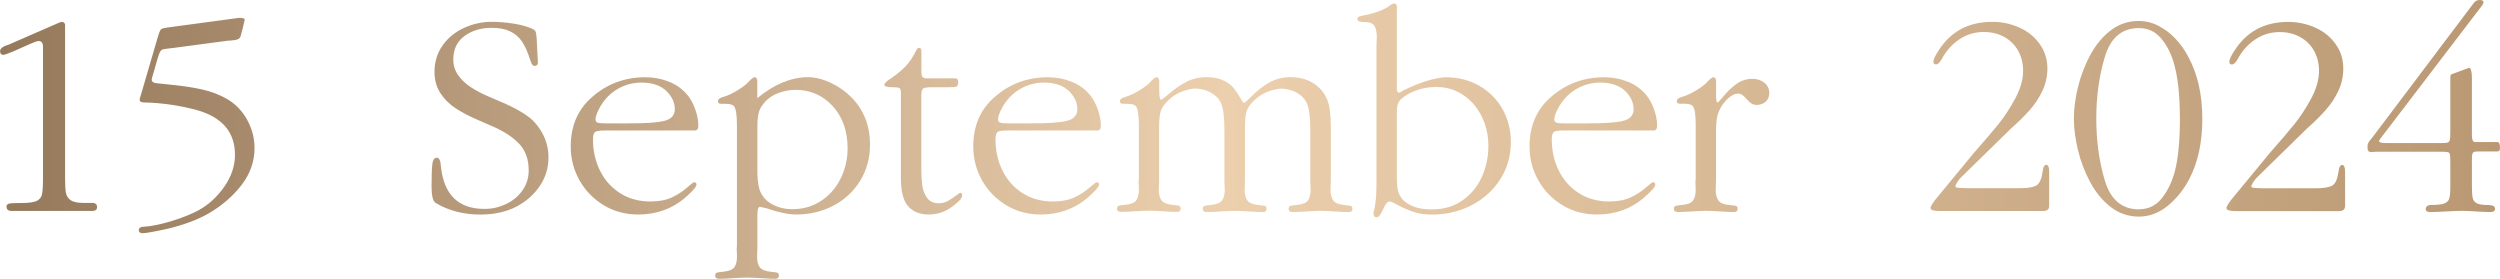 <?xml version="1.0" encoding="UTF-8"?> <svg xmlns="http://www.w3.org/2000/svg" xmlns:xlink="http://www.w3.org/1999/xlink" id="Layer_2" data-name="Layer 2" viewBox="0 0 295.45 32.94"><defs><style> .cls-1 { fill: url(#linear-gradient); } </style><linearGradient id="linear-gradient" x1="0" y1="16.47" x2="295.45" y2="16.47" gradientUnits="userSpaceOnUse"><stop offset="0" stop-color="#95795b"></stop><stop offset=".49" stop-color="#eccfad"></stop><stop offset="1" stop-color="#b99873"></stop></linearGradient></defs><g id="Layer_1-2" data-name="Layer 1"><path class="cls-1" d="M7.69,3.04V21.01c0,.8,.03,1.38,.1,1.76,.07,.38,.25,.67,.56,.89,.3,.21,.81,.32,1.51,.32h1.05c.38,0,.56,.17,.56,.5,0,.3-.19,.45-.56,.45H1.37c-.4,0-.6-.17-.6-.52,0-.19,.11-.31,.33-.35,.22-.05,.72-.07,1.49-.07,.82,0,1.4-.08,1.74-.24,.34-.16,.55-.42,.63-.78,.08-.36,.12-.99,.12-1.89V5.52c0-.44-.17-.67-.52-.67-.17,0-.51,.12-1.02,.35l-2.03,.9c-.63,.26-1,.38-1.12,.38-.26,0-.38-.15-.38-.45s.35-.56,1.05-.77L6.89,2.72c.18-.09,.34-.14,.49-.14,.21,.06,.32,.21,.32,.45Zm19.38,1.75l-6.54,.87c-.74,.08-1.17,.14-1.28,.17-.11,.03-.22,.12-.32,.28-.1,.16-.22,.49-.36,.99l-.42,1.47s-.04,.13-.11,.37c-.07,.23-.11,.39-.11,.47,0,.13,.05,.23,.15,.29s.2,.11,.3,.12c.11,.01,.26,.03,.47,.05l1.33,.14c1.34,.13,2.56,.31,3.65,.55,1.1,.24,2.09,.62,2.99,1.13,1,.58,1.79,1.4,2.38,2.45,.58,1.06,.88,2.17,.88,3.35,0,1.59-.51,3.04-1.53,4.37-1.02,1.33-2.32,2.44-3.89,3.36-1.33,.76-2.95,1.36-4.87,1.82-1.58,.35-2.56,.52-2.94,.52-.3,0-.45-.12-.45-.35,0-.28,.22-.42,.67-.42,.91-.06,1.98-.29,3.23-.67,1.25-.39,2.29-.8,3.13-1.25,1.21-.66,2.24-1.6,3.08-2.81,.84-1.21,1.26-2.47,1.26-3.76,0-2.71-1.54-4.48-4.61-5.32-2.06-.54-4.1-.83-6.13-.87-.35,0-.53-.11-.53-.32,0-.09,.07-.34,.21-.77l1.89-6.47c.14-.49,.25-.8,.32-.93,.07-.13,.18-.22,.33-.26,.15-.05,.49-.11,1-.17l8.01-1.08c.44,0,.66,.07,.66,.21,0,.05-.04,.22-.12,.53-.08,.31-.12,.48-.12,.52l-.25,.94c-.07,.23-.3,.38-.7,.43l-.67,.07Zm31.13,10.14l-1.78-.78c-1-.43-1.87-.89-2.6-1.37-.73-.48-1.32-1.08-1.78-1.78-.46-.71-.69-1.54-.69-2.51,0-1.17,.32-2.21,.95-3.11s1.47-1.59,2.51-2.07c1.04-.48,2.14-.73,3.3-.73,.76,0,1.57,.06,2.45,.19,.87,.13,1.62,.32,2.23,.58,.29,.11,.46,.25,.52,.42s.09,.46,.12,.87c.01,.32,.04,.85,.08,1.59,.04,.74,.06,1.12,.06,1.14,0,.28-.13,.42-.38,.42-.11,0-.21-.04-.27-.13-.07-.09-.13-.21-.18-.36s-.09-.26-.11-.31c-.27-.86-.59-1.55-.94-2.08-.36-.53-.83-.93-1.41-1.21-.59-.28-1.31-.41-2.19-.41-1.25,0-2.32,.32-3.2,.97-.88,.65-1.32,1.57-1.32,2.77,0,.71,.2,1.33,.59,1.88,.4,.55,.89,1.01,1.49,1.4,.6,.39,1.27,.74,2.02,1.07,.75,.32,1.42,.61,2.01,.86,1.69,.77,2.84,1.5,3.46,2.17,1.12,1.24,1.68,2.62,1.68,4.17,0,1.94-.82,3.59-2.45,4.96-1.47,1.21-3.33,1.82-5.59,1.82-1.99,0-3.75-.46-5.29-1.37-.32-.19-.49-.85-.49-1.96,0-1.19,.03-2.09,.1-2.69,.07-.47,.24-.7,.53-.7,.13,0,.23,.07,.3,.21,.07,.14,.11,.27,.13,.4s.04,.31,.06,.55c.38,3.26,2.09,4.89,5.14,4.89,.89,0,1.73-.19,2.54-.57,.8-.38,1.45-.92,1.94-1.61s.74-1.48,.74-2.37c0-1.3-.37-2.34-1.11-3.13-.74-.79-1.79-1.48-3.16-2.08Zm23.92,.49h-10.6c-.6,0-.99,.05-1.17,.16-.18,.11-.27,.42-.27,.92,0,1.31,.27,2.53,.82,3.65,.55,1.12,1.34,2.01,2.37,2.67,1.03,.66,2.23,.99,3.59,.99,1.01,0,1.86-.16,2.54-.48,.68-.32,1.27-.7,1.77-1.14s.78-.65,.86-.65c.19,0,.28,.09,.28,.27,0,.27-.46,.79-1.37,1.58-1.53,1.3-3.37,1.96-5.52,1.96-1.49,0-2.85-.36-4.06-1.09s-2.17-1.71-2.87-2.94c-.69-1.24-1.04-2.57-1.04-4.01,0-2.44,.84-4.38,2.52-5.84,1.78-1.56,3.87-2.34,6.29-2.34,1.01,0,1.95,.18,2.84,.54,.89,.36,1.62,.9,2.2,1.63,.35,.44,.65,.99,.88,1.66,.23,.67,.35,1.29,.35,1.87,0,.4-.14,.6-.43,.6Zm-10.56-.84h2.83c1.91,0,3.26-.09,4.06-.28,.86-.2,1.3-.66,1.3-1.4s-.3-1.42-.91-2.06c-.69-.72-1.71-1.08-3.04-1.08-.89,0-1.74,.2-2.54,.61s-1.47,.99-2,1.73c-.18,.23-.37,.56-.58,.99-.2,.43-.3,.78-.3,1.03,0,.19,.09,.32,.26,.38,.18,.06,.48,.08,.92,.08Zm15.53,14.65V14.79c0-1.23-.12-1.98-.35-2.24-.15-.19-.49-.28-1.02-.28h-.45c-.28,0-.42-.09-.42-.28,0-.13,.04-.23,.12-.3s.21-.13,.38-.19c.17-.05,.27-.09,.3-.1,.46-.14,1-.4,1.6-.78,.61-.38,1.04-.72,1.3-1.04,.3-.3,.51-.45,.63-.45,.21,0,.32,.18,.32,.55v1.92c1.96-1.62,3.93-2.44,5.91-2.48,.93,0,1.87,.23,2.83,.7,.96,.46,1.77,1.05,2.45,1.75,1.42,1.49,2.13,3.33,2.13,5.52,0,1.57-.38,2.99-1.15,4.25-.77,1.26-1.82,2.24-3.15,2.95-1.33,.71-2.81,1.06-4.44,1.06-.9,0-2.06-.24-3.49-.73-.08-.01-.22-.04-.41-.09-.2-.05-.33-.08-.39-.08-.19,0-.28,.35-.28,1.05v3.74c0,.14,0,.32-.02,.56-.01,.23-.02,.4-.02,.5,0,.56,.1,.98,.31,1.27,.21,.29,.64,.47,1.29,.55,.38,.03,.63,.07,.77,.1,.14,.03,.21,.15,.21,.35,0,.26-.14,.38-.42,.38-.38,0-.93-.02-1.67-.07-.73-.05-1.27-.07-1.62-.07-.37,0-.93,.02-1.67,.07-.75,.05-1.3,.07-1.66,.07-.32,0-.49-.12-.49-.35,0-.21,.07-.34,.22-.38s.4-.08,.76-.11c.67-.07,1.1-.25,1.3-.54,.2-.29,.3-.72,.3-1.28,0-.1,0-.26-.02-.5s-.02-.42-.02-.56Zm13.08-11.68c0-2.11-.62-3.81-1.85-5.11-1.17-1.21-2.6-1.82-4.27-1.82-.79,0-1.54,.15-2.25,.45s-1.28,.76-1.7,1.37c-.39,.44-.59,1.25-.59,2.41v5.42c0,.78,.07,1.44,.21,1.99,.14,.54,.44,1.03,.9,1.45,.83,.67,1.84,1.01,3.04,1.01,1.28,0,2.42-.34,3.42-1.01,1-.67,1.76-1.56,2.29-2.66,.53-1.1,.8-2.26,.8-3.49Zm8.71-6.47v8.84c0,.75,.04,1.4,.11,1.96,.07,.56,.26,1.06,.56,1.49,.3,.43,.77,.65,1.4,.65,.38,0,.72-.08,1.05-.26,.32-.17,.63-.38,.93-.61s.48-.36,.54-.36c.16,0,.24,.08,.24,.25,0,.31-.23,.63-.69,.98-.97,.89-2.05,1.33-3.26,1.33-1.1,0-1.94-.36-2.52-1.08-.51-.64-.77-1.73-.77-3.29V10.95c0-.28-.05-.45-.16-.53-.11-.07-.35-.11-.72-.11-.72,0-1.08-.09-1.08-.28,0-.12,.14-.3,.42-.52,.82-.54,1.49-1.06,2.01-1.59s.96-1.17,1.33-1.95c.1-.21,.22-.32,.34-.32,.19,0,.28,.14,.28,.42v2.49c0,.24,.04,.42,.11,.52s.22,.16,.46,.18h3.46c.21,0,.32,.16,.32,.49,0,.25-.06,.4-.19,.46-.13,.07-.42,.1-.9,.1h-1.96c-.54,0-.89,.04-1.05,.13s-.24,.3-.24,.64Zm20.81,4.34h-10.6c-.6,0-.99,.05-1.17,.16-.18,.11-.27,.42-.27,.92,0,1.31,.27,2.53,.82,3.65,.55,1.12,1.34,2.01,2.37,2.67,1.03,.66,2.23,.99,3.59,.99,1.01,0,1.86-.16,2.54-.48,.68-.32,1.27-.7,1.77-1.14s.78-.65,.86-.65c.19,0,.28,.09,.28,.27,0,.27-.46,.79-1.37,1.58-1.53,1.3-3.37,1.96-5.52,1.96-1.49,0-2.85-.36-4.06-1.09s-2.17-1.71-2.87-2.94c-.69-1.24-1.04-2.57-1.04-4.01,0-2.44,.84-4.38,2.52-5.84,1.78-1.56,3.87-2.34,6.29-2.34,1.01,0,1.95,.18,2.84,.54,.89,.36,1.62,.9,2.2,1.63,.35,.44,.65,.99,.88,1.66,.23,.67,.35,1.29,.35,1.87,0,.4-.14,.6-.43,.6Zm-10.56-.84h2.83c1.91,0,3.26-.09,4.06-.28,.86-.2,1.3-.66,1.3-1.4s-.3-1.42-.91-2.06c-.69-.72-1.71-1.08-3.04-1.08-.89,0-1.74,.2-2.54,.61s-1.47,.99-2,1.73c-.18,.23-.37,.56-.58,.99-.2,.43-.3,.78-.3,1.03,0,.19,.09,.32,.26,.38,.18,.06,.48,.08,.92,.08Zm15.46,6.78v-6.57c0-1.23-.12-1.98-.35-2.24-.16-.19-.5-.28-1.02-.28h-.45c-.28,0-.42-.09-.42-.28,0-.13,.04-.23,.12-.3s.21-.13,.38-.19c.17-.05,.27-.09,.3-.1,.46-.14,.99-.4,1.59-.77,.6-.37,1.04-.72,1.31-1.05,.28-.3,.5-.45,.63-.45,.21,0,.32,.18,.32,.55v.95c0,.77,.07,1.15,.2,1.15,.1,0,.45-.26,1.05-.77,.59-.51,1.24-.96,1.95-1.33,.7-.37,1.51-.56,2.43-.56,.81,0,1.49,.14,2.02,.42,.54,.28,.93,.58,1.18,.91,.25,.32,.5,.69,.73,1.1,.23,.41,.39,.61,.47,.61,.07,0,.4-.29,.98-.87,.58-.58,1.24-1.09,1.97-1.52,.74-.43,1.58-.65,2.54-.65,1.56,0,2.79,.54,3.71,1.6,.46,.58,.75,1.23,.87,1.93,.12,.71,.18,1.62,.18,2.72v5.98c0,.14,0,.32-.02,.56-.01,.23-.02,.4-.02,.5,0,.56,.11,.99,.33,1.29,.22,.29,.65,.47,1.29,.53,.37,.03,.62,.07,.76,.1s.21,.15,.21,.35c0,.26-.14,.38-.42,.38-.38,0-.94-.02-1.68-.07-.74-.05-1.27-.07-1.62-.07-.38,0-.93,.02-1.68,.07s-1.29,.07-1.65,.07c-.32,0-.49-.12-.49-.35,0-.22,.07-.34,.22-.38,.15-.04,.4-.07,.76-.11,.65-.06,1.09-.24,1.3-.53,.21-.29,.32-.72,.32-1.29,0-.1,0-.26-.02-.5-.01-.23-.02-.42-.02-.56v-5.94c0-1.61-.15-2.72-.46-3.32-.26-.49-.66-.88-1.22-1.17s-1.19-.44-1.88-.44c-1.24,.16-2.25,.61-3.04,1.37-.51,.47-.82,.92-.94,1.35-.12,.43-.18,1.07-.18,1.94v6.22c0,.14,0,.32-.02,.56-.01,.23-.02,.4-.02,.5,0,.56,.11,.99,.33,1.29,.22,.29,.65,.47,1.28,.53,.37,.03,.63,.07,.77,.1s.21,.15,.21,.35c0,.26-.14,.38-.42,.38-.38,0-.94-.02-1.68-.07-.73-.05-1.27-.07-1.62-.07-.38,0-.93,.02-1.68,.07s-1.29,.07-1.65,.07c-.33,0-.49-.12-.49-.35,0-.22,.07-.34,.22-.38,.15-.04,.4-.07,.76-.11,.65-.06,1.09-.24,1.3-.53s.32-.72,.32-1.29c0-.1,0-.26-.02-.5-.01-.23-.02-.42-.02-.56v-5.94c0-1.61-.15-2.72-.45-3.32-.26-.5-.67-.89-1.23-1.18-.56-.29-1.19-.44-1.88-.44-1.25,.16-2.26,.61-3.04,1.37-.51,.47-.82,.92-.94,1.35-.12,.43-.18,1.07-.18,1.94v6.22c0,.19,0,.39-.02,.6-.01,.21-.02,.36-.02,.45,0,.56,.11,.99,.33,1.29,.22,.29,.65,.47,1.28,.53,.38,.03,.63,.07,.77,.1s.21,.15,.21,.35c0,.26-.14,.38-.43,.38-.38,0-.94-.02-1.67-.07-.73-.05-1.27-.07-1.61-.07-.38,0-.93,.02-1.67,.07-.74,.05-1.29,.07-1.65,.07-.32,0-.49-.12-.49-.35,0-.21,.07-.33,.22-.38s.4-.08,.76-.11c.65-.06,1.09-.24,1.29-.53,.21-.29,.31-.72,.31-1.29,0-.1,0-.26-.02-.5s-.02-.42-.02-.56ZM165.08,.97V10.52c0,.28,.09,.43,.28,.43,.05,0,.13-.04,.25-.12s.18-.12,.21-.13c1.98-.97,3.65-1.49,5-1.57,1.5,0,2.84,.34,4.02,1.02s2.09,1.6,2.74,2.77c.65,1.17,.97,2.45,.97,3.84,0,1.26-.24,2.42-.73,3.47-.49,1.06-1.17,1.97-2.05,2.75-.88,.77-1.88,1.37-3,1.77-1.12,.41-2.31,.61-3.56,.61-.82,0-1.55-.11-2.19-.33-.64-.22-1.23-.47-1.78-.77s-.88-.45-.99-.45c-.26,0-.52,.29-.77,.88-.01,.02-.07,.14-.17,.34s-.2,.36-.3,.48c-.1,.11-.22,.17-.34,.17-.23,0-.35-.14-.35-.42,0-.09,.03-.25,.08-.46s.08-.37,.1-.46c.11-.67,.17-1.53,.17-2.59V5.45c0-.11,0-.29,.02-.54,.01-.25,.02-.43,.02-.55,0-.56-.09-1-.28-1.3s-.56-.45-1.11-.45c-.61,0-.91-.12-.91-.35,0-.2,.16-.33,.49-.38,1.39-.26,2.44-.62,3.15-1.08,.32-.26,.56-.38,.73-.38,.21,0,.32,.18,.32,.55Zm0,12.66v7.24c0,.69,.04,1.24,.13,1.65,.09,.41,.3,.79,.64,1.15,.76,.72,1.88,1.08,3.36,1.08,1.37,0,2.56-.34,3.57-1.03s1.79-1.61,2.32-2.76c.53-1.15,.8-2.4,.8-3.76,0-.91-.15-1.78-.44-2.61-.29-.83-.71-1.57-1.25-2.21-.54-.65-1.19-1.16-1.96-1.54-.76-.38-1.61-.56-2.55-.56-.71,0-1.42,.11-2.14,.34-.71,.23-1.33,.55-1.85,.98-.27,.22-.44,.45-.52,.71-.08,.26-.12,.7-.12,1.32Zm30.35,1.79h-10.6c-.6,0-.99,.05-1.17,.16-.18,.11-.27,.42-.27,.92,0,1.31,.27,2.53,.82,3.65,.55,1.12,1.34,2.01,2.37,2.67,1.03,.66,2.23,.99,3.59,.99,1.01,0,1.86-.16,2.54-.48,.68-.32,1.27-.7,1.77-1.14s.78-.65,.86-.65c.19,0,.28,.09,.28,.27,0,.27-.46,.79-1.37,1.58-1.53,1.3-3.37,1.96-5.52,1.96-1.49,0-2.85-.36-4.06-1.09s-2.17-1.71-2.87-2.94c-.69-1.24-1.04-2.57-1.04-4.01,0-2.44,.84-4.38,2.52-5.84,1.78-1.56,3.87-2.34,6.29-2.34,1.01,0,1.95,.18,2.84,.54s1.62,.9,2.2,1.63c.35,.44,.65,.99,.88,1.66,.23,.67,.35,1.29,.35,1.87,0,.4-.14,.6-.43,.6Zm-10.56-.84h2.83c1.91,0,3.26-.09,4.06-.28,.87-.2,1.3-.66,1.3-1.4s-.3-1.42-.91-2.06c-.69-.72-1.71-1.08-3.04-1.08-.89,0-1.74,.2-2.54,.61s-1.47,.99-2,1.73c-.18,.23-.37,.56-.58,.99-.2,.43-.3,.78-.3,1.03,0,.19,.09,.32,.26,.38,.18,.06,.48,.08,.92,.08Zm15.53,6.78v-6.58c0-1.24-.12-1.98-.35-2.24-.15-.19-.49-.28-1.02-.28h-.45c-.28,0-.42-.09-.42-.28,0-.13,.04-.23,.12-.3,.08-.07,.21-.13,.38-.19,.17-.05,.27-.09,.3-.1,.46-.14,1-.4,1.6-.77,.61-.37,1.04-.72,1.3-1.04,.3-.3,.51-.45,.63-.45,.21,0,.32,.18,.32,.55v1.71c0,.49,.06,.73,.17,.73,.06,0,.31-.27,.75-.8,.44-.53,.94-1,1.49-1.4,.55-.4,1.18-.6,1.89-.6,.55,0,1.01,.15,1.4,.46s.58,.71,.58,1.22c0,.43-.14,.77-.42,1.02-.28,.25-.63,.38-1.05,.38-.26,0-.47-.06-.64-.17-.17-.11-.35-.28-.55-.5s-.36-.39-.51-.5c-.15-.11-.33-.17-.54-.17-.52,0-1.11,.42-1.78,1.26-.36,.54-.58,1.04-.67,1.51-.09,.47-.13,1.14-.13,1.99v5.53c0,.14,0,.32-.02,.56-.01,.23-.02,.4-.02,.5,0,.56,.11,.99,.32,1.29,.21,.29,.64,.47,1.29,.53,.38,.03,.63,.07,.77,.1s.21,.15,.21,.35c0,.26-.14,.38-.42,.38-.38,0-.93-.02-1.67-.07s-1.28-.07-1.62-.07c-.37,0-.93,.02-1.67,.07-.75,.05-1.3,.07-1.66,.07-.32,0-.49-.12-.49-.35,0-.21,.07-.34,.22-.38,.15-.04,.4-.08,.76-.11,.66-.06,1.09-.24,1.29-.53,.21-.29,.31-.72,.31-1.29,0-.1,0-.26-.02-.5-.01-.23-.02-.42-.02-.55Zm31.83,.88h6.54c.93,0,1.58-.12,1.93-.35s.58-.78,.7-1.64c.06-.51,.2-.77,.42-.77,.23,0,.35,.26,.35,.77v4.09c0,.4-.24,.6-.73,.6h-12.17c-.75,0-1.12-.12-1.12-.35,0-.07,.03-.16,.08-.26,.05-.11,.12-.23,.21-.35,.08-.12,.15-.22,.2-.29l4.65-5.64c1.25-1.42,2.23-2.56,2.92-3.42s1.35-1.87,1.96-3.01c.61-1.14,.92-2.23,.92-3.26,0-.88-.2-1.67-.59-2.37s-.95-1.24-1.65-1.63c-.71-.39-1.51-.58-2.41-.58-1.06,0-2.03,.29-2.9,.88-.87,.59-1.56,1.37-2.07,2.33-.24,.42-.46,.62-.67,.62s-.31-.1-.31-.31c0-.23,.15-.59,.45-1.08,.3-.48,.56-.85,.77-1.09,1.41-1.7,3.32-2.55,5.74-2.55,1.1,0,2.16,.22,3.16,.66s1.81,1.08,2.42,1.93c.62,.85,.93,1.82,.93,2.93,0,.93-.2,1.81-.59,2.64s-.9,1.59-1.51,2.28c-.61,.68-1.33,1.4-2.17,2.14l-5.87,5.74c-.14,.12-.3,.31-.47,.56-.17,.26-.26,.45-.26,.59,0,.12,.38,.18,1.15,.18Zm20.56,3.36c-1.25,0-2.37-.38-3.34-1.13-.97-.75-1.78-1.73-2.43-2.94-.65-1.21-1.13-2.48-1.45-3.81-.32-1.33-.48-2.57-.48-3.7s.16-2.34,.47-3.67c.32-1.32,.8-2.59,1.44-3.8,.65-1.21,1.45-2.19,2.42-2.94s2.08-1.13,3.32-1.13c.83,0,1.61,.19,2.36,.58,.75,.39,1.42,.9,2.02,1.54,.59,.64,1.09,1.34,1.5,2.12,1.1,2.05,1.65,4.49,1.65,7.31s-.51,5.15-1.54,7.13c-.66,1.26-1.5,2.31-2.54,3.16-1.04,.85-2.18,1.28-3.41,1.28Zm0-.87c1.09,0,1.98-.42,2.66-1.26,.68-.84,1.2-1.88,1.54-3.11,.42-1.53,.63-3.64,.63-6.33,0-2.86-.26-5.13-.78-6.79-.34-1.09-.84-2.02-1.51-2.78-.67-.76-1.52-1.14-2.55-1.14-2,0-3.34,1.12-4.02,3.37-.68,2.24-1.02,4.69-1.02,7.34s.34,5.09,1.02,7.34c.68,2.24,2.02,3.37,4.02,3.37Zm14.41-2.48h6.54c.93,0,1.58-.12,1.93-.35s.58-.78,.7-1.64c.06-.51,.2-.77,.42-.77,.23,0,.35,.26,.35,.77v4.09c0,.4-.24,.6-.73,.6h-12.17c-.75,0-1.12-.12-1.12-.35,0-.07,.03-.16,.08-.26,.05-.11,.12-.23,.21-.35,.08-.12,.15-.22,.2-.29l4.65-5.64c1.25-1.42,2.23-2.56,2.92-3.42s1.35-1.87,1.96-3.01c.61-1.14,.92-2.23,.92-3.26,0-.88-.2-1.67-.59-2.37s-.95-1.24-1.65-1.63c-.71-.39-1.51-.58-2.41-.58-1.06,0-2.03,.29-2.9,.88-.87,.59-1.56,1.37-2.07,2.33-.24,.42-.46,.62-.67,.62s-.31-.1-.31-.31c0-.23,.15-.59,.45-1.08,.3-.48,.56-.85,.77-1.09,1.41-1.7,3.32-2.55,5.74-2.55,1.1,0,2.16,.22,3.16,.66s1.81,1.08,2.42,1.93c.62,.85,.93,1.82,.93,2.93,0,.93-.2,1.81-.59,2.64s-.9,1.59-1.51,2.28c-.61,.68-1.33,1.4-2.17,2.14l-5.87,5.74c-.14,.12-.3,.31-.47,.56-.17,.26-.26,.45-.26,.59,0,.12,.38,.18,1.15,.18Zm24.93-3.12v2.97c0,.63,.04,1.09,.11,1.36s.25,.47,.52,.59c.27,.12,.7,.18,1.3,.18,.54,0,.8,.15,.8,.45,0,.26-.19,.38-.56,.38s-.92-.02-1.65-.07c-.72-.05-1.27-.07-1.64-.07-.42,0-1.06,.02-1.92,.07s-1.51,.07-1.92,.07c-.33,0-.5-.12-.5-.35,0-.32,.25-.49,.73-.49,.61,0,1.06-.05,1.37-.14,.35-.11,.58-.3,.67-.58s.14-.75,.14-1.42v-2.97c0-.44-.02-.73-.05-.87s-.12-.23-.26-.26c-.14-.03-.43-.05-.87-.05h-7.41c-.12,0-.26,0-.43,.02s-.27,.02-.31,.02c-.18,0-.3-.04-.37-.13s-.09-.28-.09-.57c0-.14,.04-.27,.1-.39,.06-.12,.16-.26,.29-.41,.13-.15,.22-.27,.28-.35L292.28,.45c.18-.3,.43-.45,.77-.45,.3,0,.45,.09,.45,.27,0,.1-.06,.23-.17,.38l-11.54,15.11c-.05,.06-.13,.16-.23,.29s-.2,.26-.28,.38c-.08,.12-.12,.21-.12,.27,0,.14,.33,.21,.98,.21h6.29c.4,0,.68-.02,.82-.06,.14-.04,.23-.14,.27-.3,.04-.16,.06-.46,.06-.9v-6.34c0-.3,.04-.47,.11-.52l2.09-.77c.23,0,.35,.42,.35,1.25v6.72c0,.51,.12,.78,.35,.8h2.7c.18,0,.27,.25,.27,.73,0,.26-.12,.38-.35,.38h-2.31c-.3,0-.49,.06-.56,.18-.07,.12-.11,.46-.11,1.01Z"></path></g></svg> 